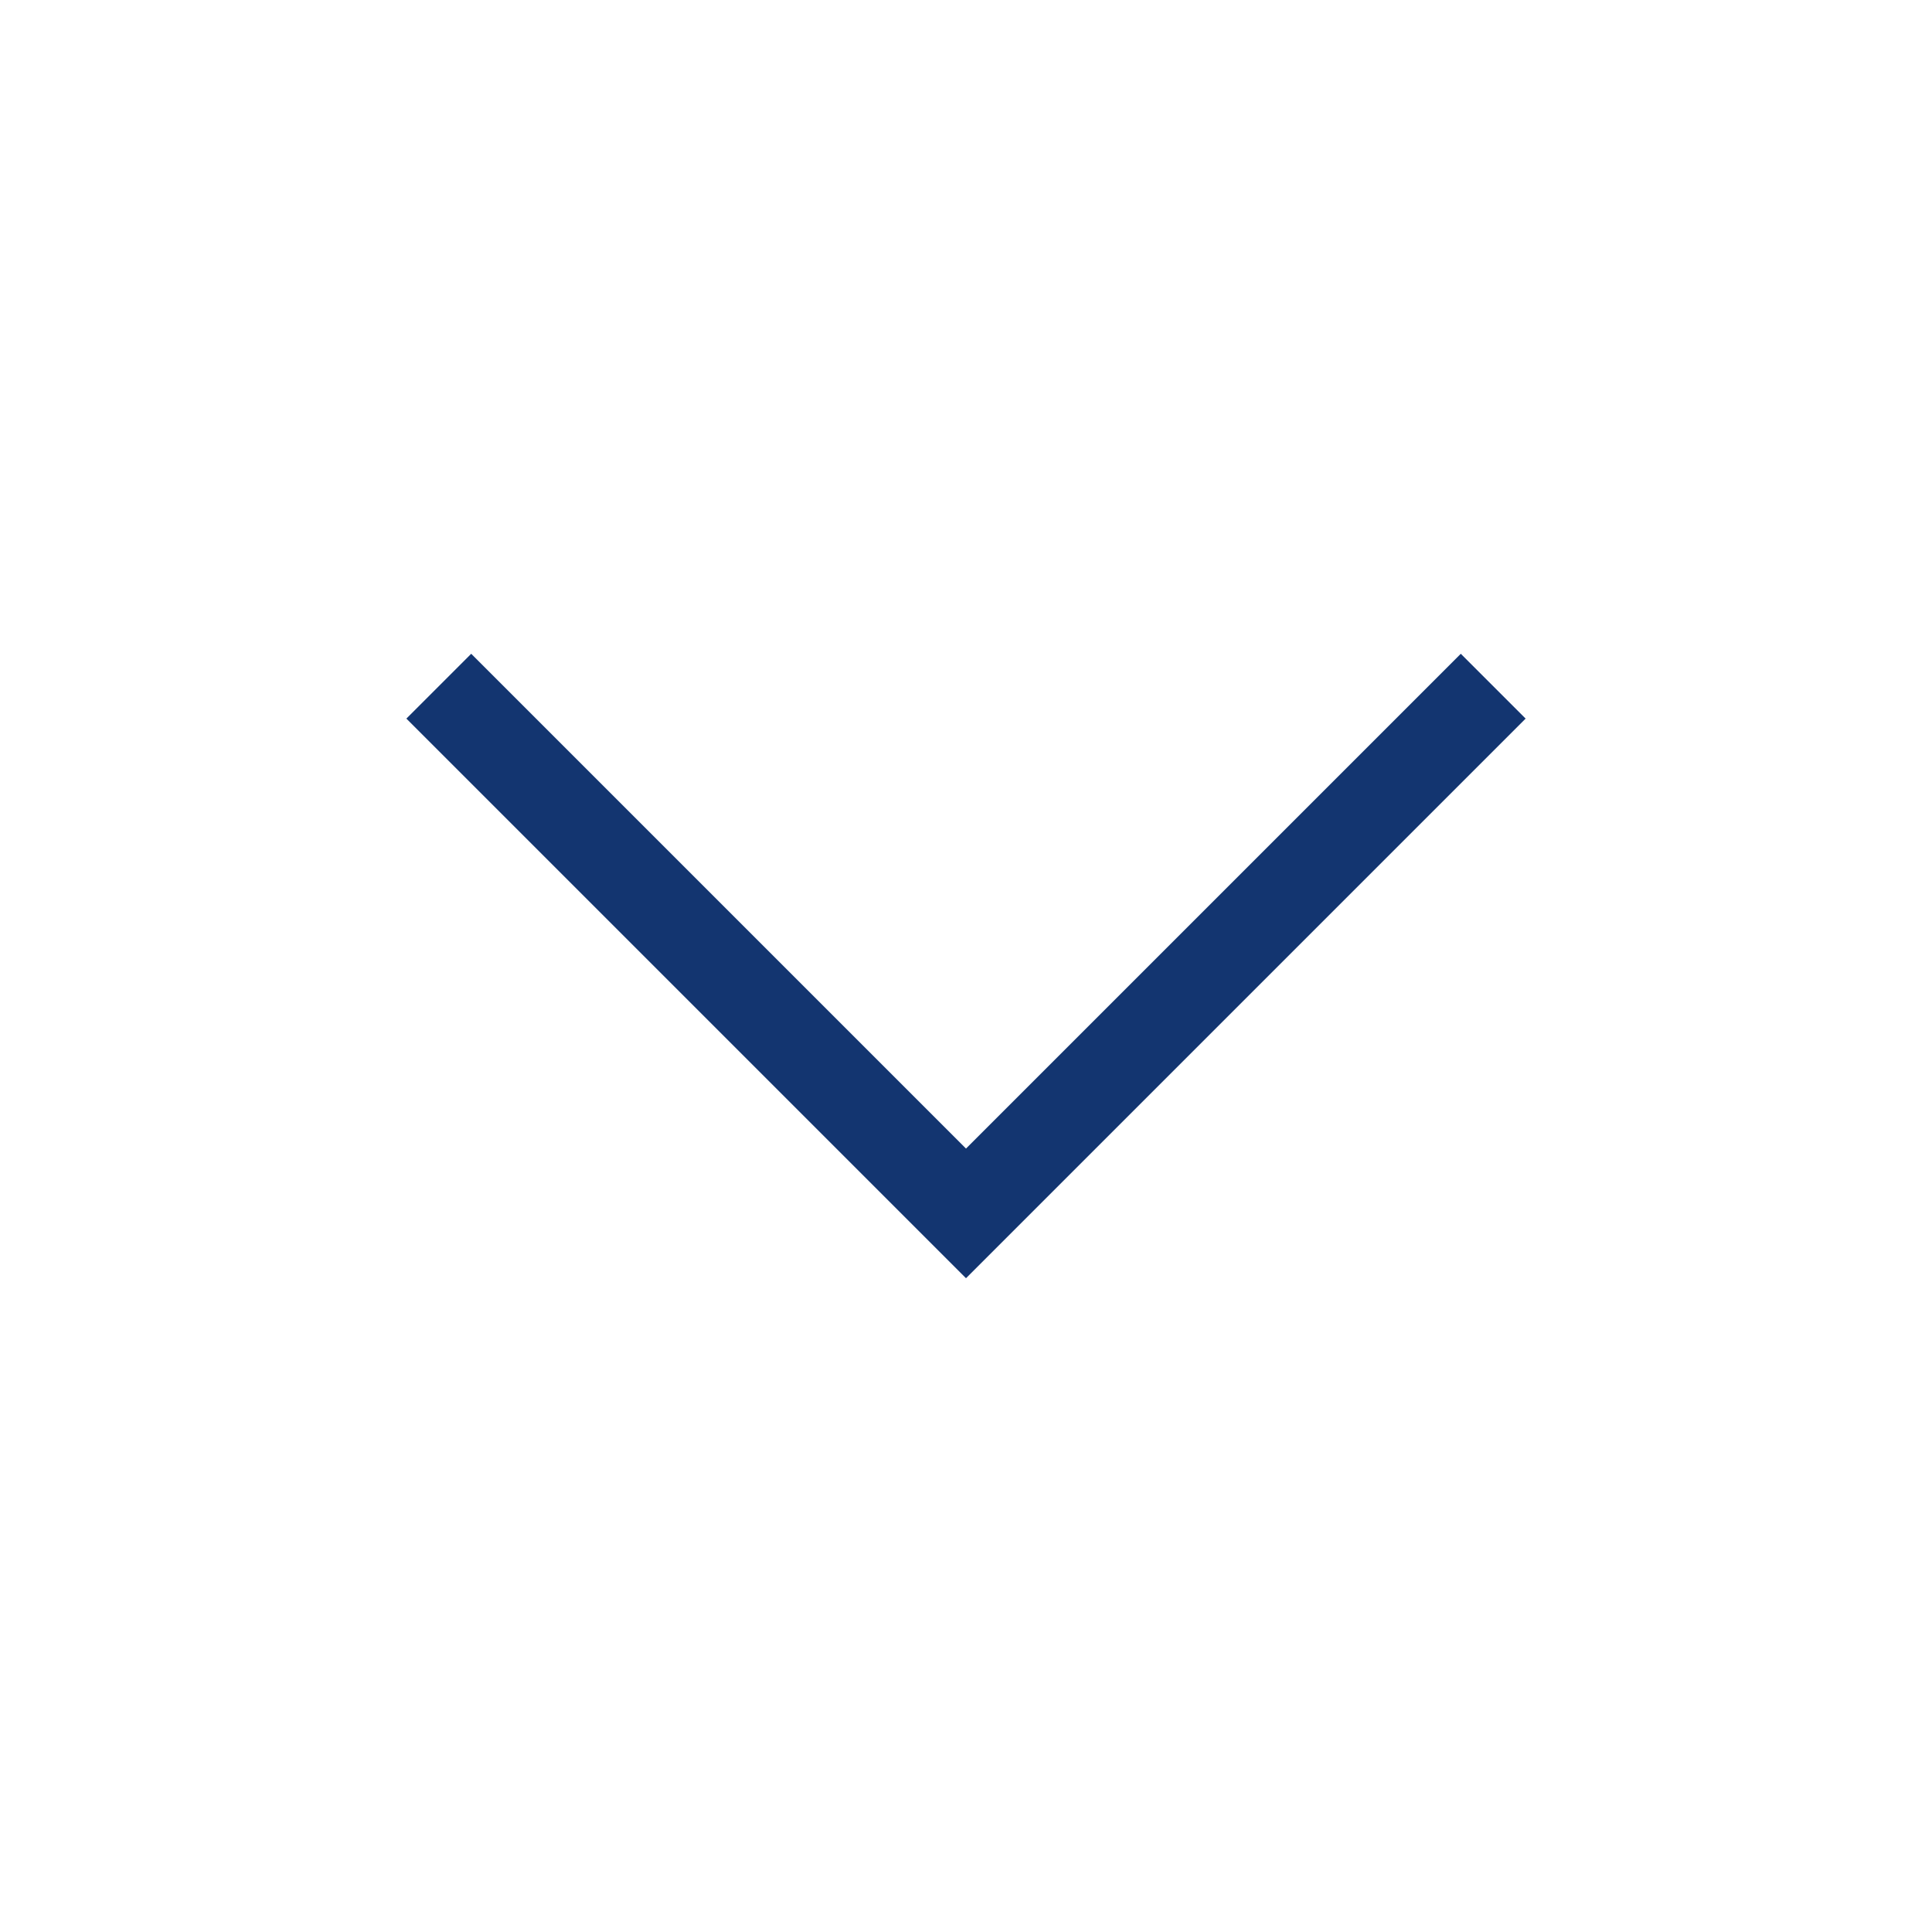 <svg xmlns="http://www.w3.org/2000/svg" xmlns:xlink="http://www.w3.org/1999/xlink" width="100" height="100" viewBox="0 0 100 100"><g transform="translate(50 50) scale(0.69 0.69) rotate(90) translate(-50 -50)" style="fill:#133570"><svg fill="#133570" xmlns="http://www.w3.org/2000/svg" xmlns:xlink="http://www.w3.org/1999/xlink" version="1.1" x="0px" y="0px" viewBox="0 0 24 24" style="enable-background:new 0 0 24 24;" xml:space="preserve"><polygon points="6.379,20.908 7.546,22.075 17.621,12 7.546,1.925 6.379,3.092 15.287,12 "></polygon></svg></g></svg>